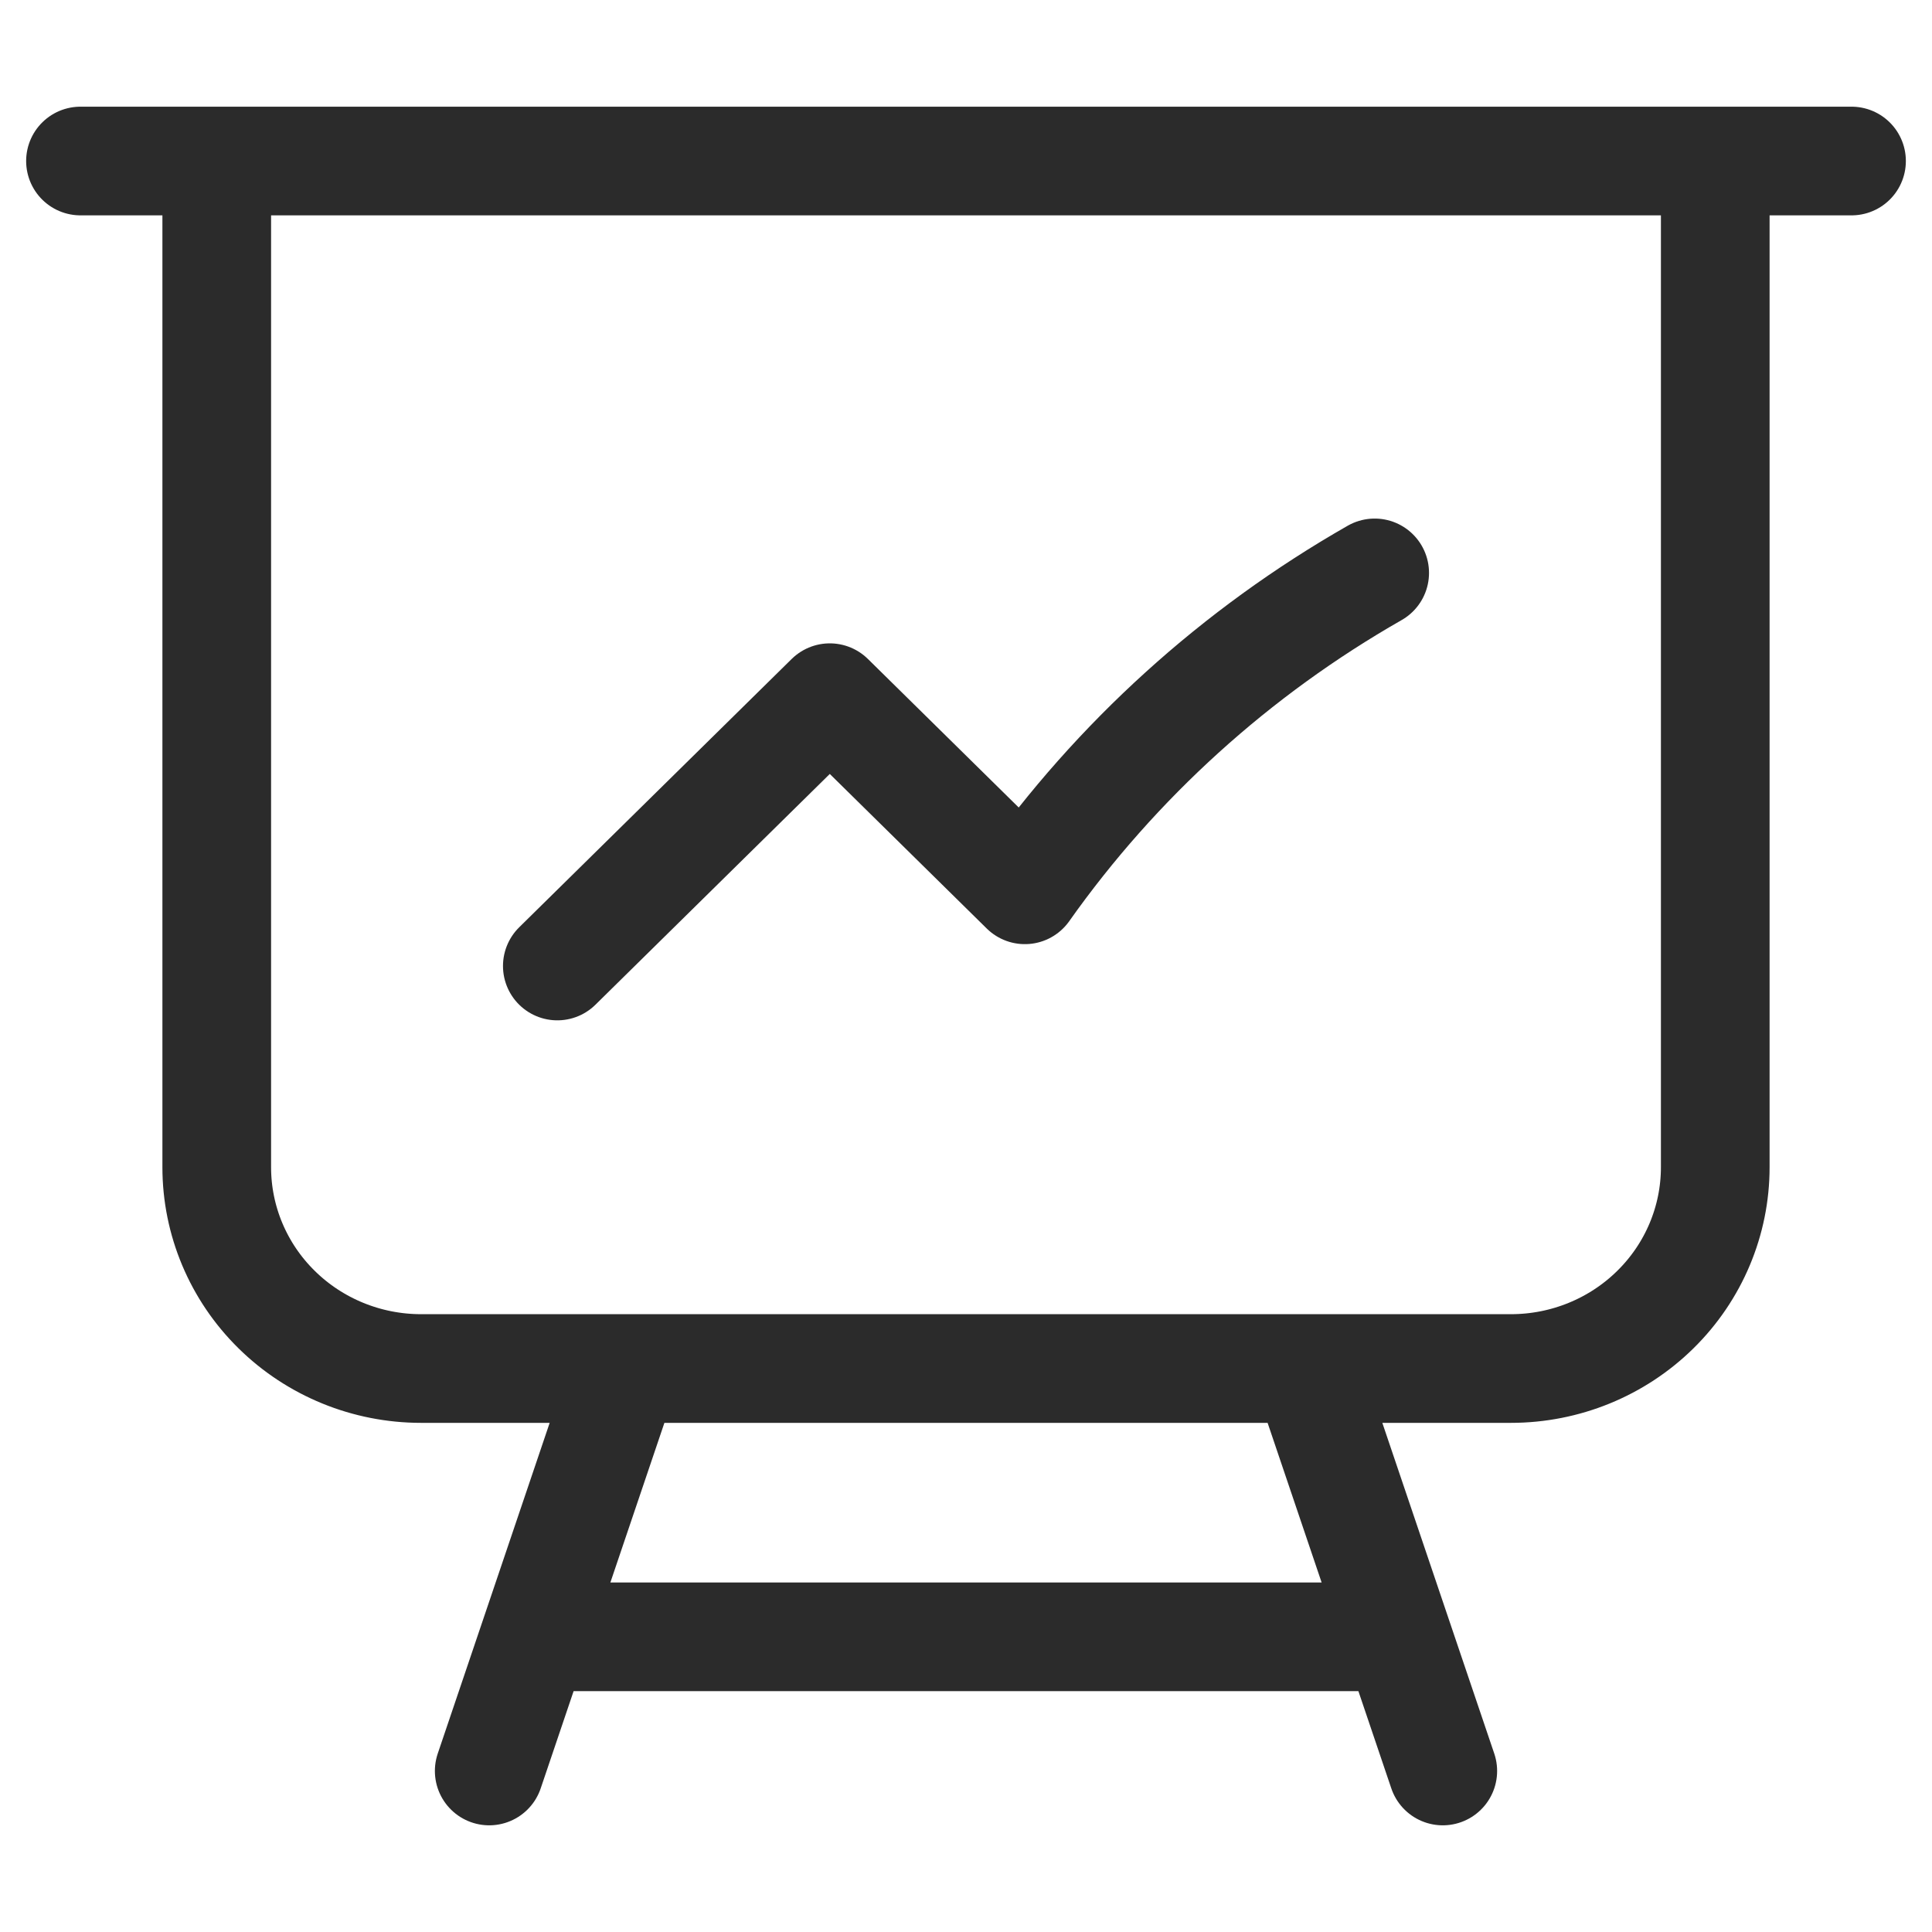 <svg width="32" height="32" viewBox="0 0 32 32" fill="none" xmlns="http://www.w3.org/2000/svg">
<g id="Frame">
<path id="Vector" d="M3.59 2.667V19.333C3.59 20.217 3.946 21.065 4.581 21.69C5.216 22.316 6.077 22.667 6.974 22.667H10.359M3.59 2.667H1.333M3.59 2.667H28.41M10.359 22.667H21.641M10.359 22.667L8.855 27.111M28.41 2.667H30.667M28.41 2.667V19.333C28.41 20.217 28.054 21.065 27.419 21.69C26.784 22.316 25.923 22.667 25.026 22.667H21.641M21.641 22.667L23.145 27.111M8.855 27.111H23.145M8.855 27.111L8.103 29.333M23.145 27.111L23.897 29.333M9.231 16L13.744 11.556L16.975 14.738C18.493 12.592 20.471 10.8 22.769 9.489" stroke="#2B2B2B" stroke-width="1.8" stroke-linecap="round" stroke-linejoin="round"/>
</g>
</svg>
